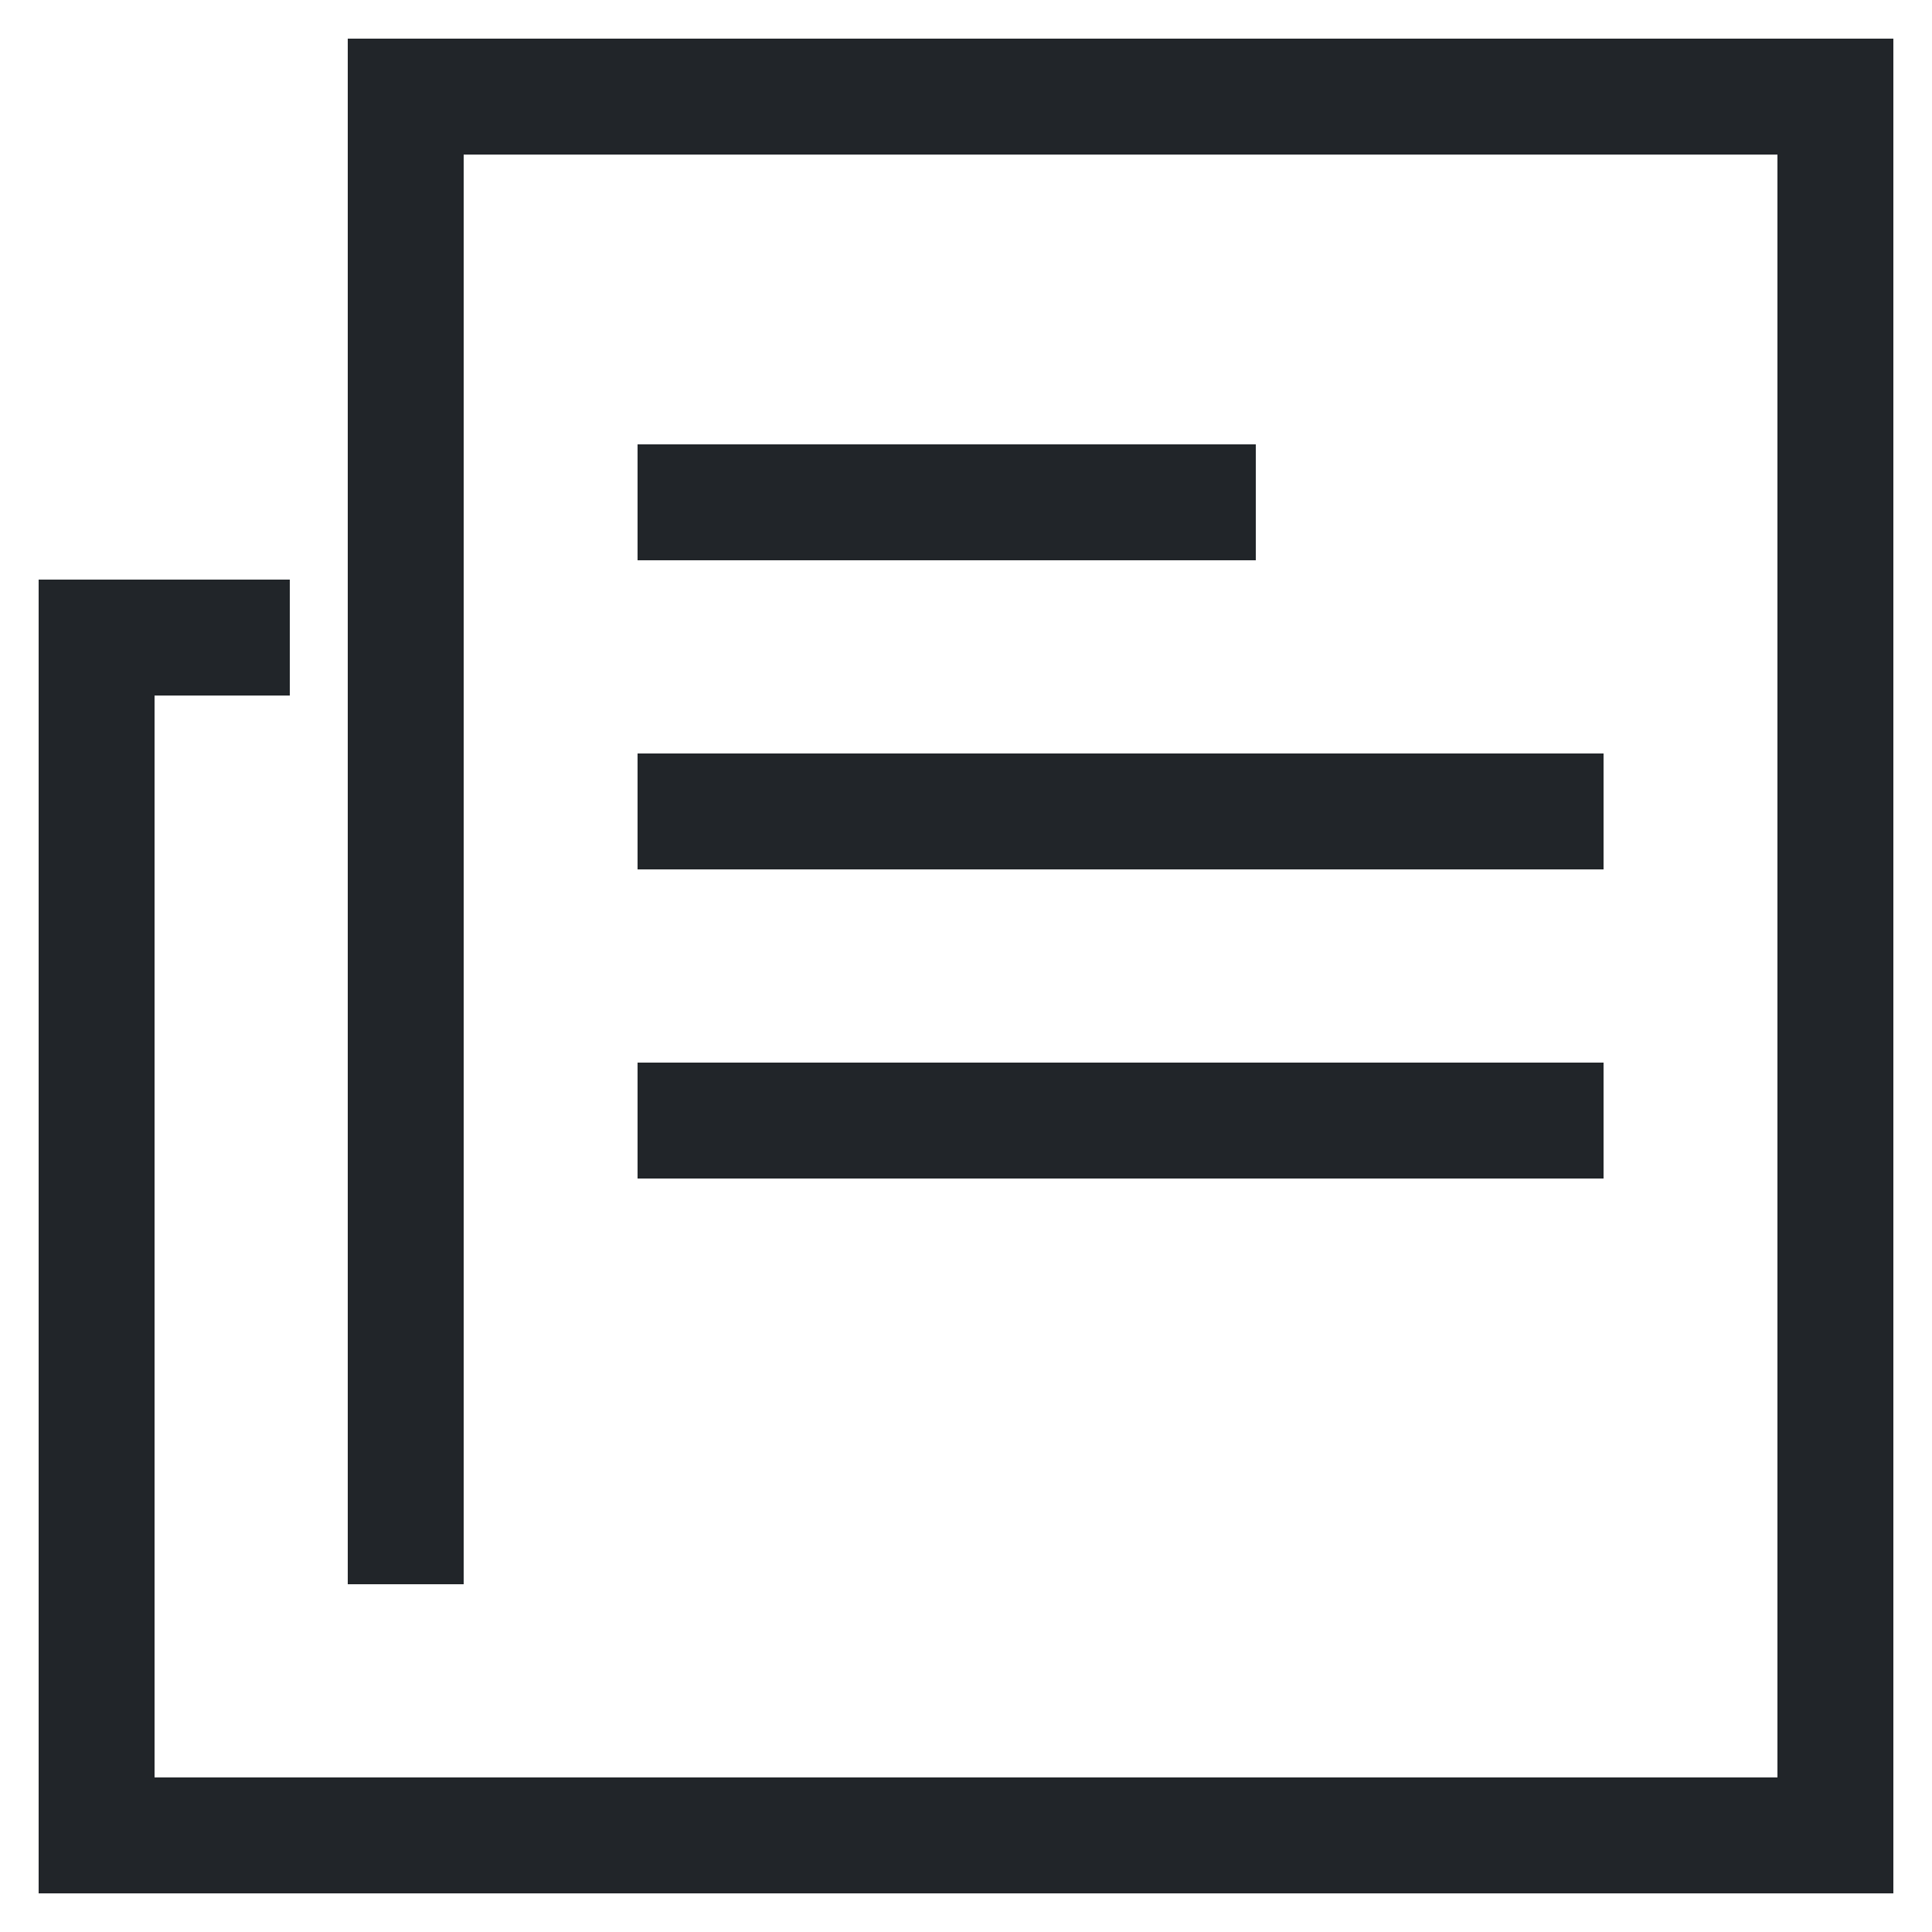 <?xml version="1.0" encoding="UTF-8"?>
<svg id="uuid-5383f37e-4b1c-46eb-a410-e03842c6499e" data-name="Camada 1" xmlns="http://www.w3.org/2000/svg" viewBox="0 0 50 50">
  <rect x="16.5" y="11.5" width="16" height="3" style="fill: #212529;"/>
  <rect x="16.5" y="19.5" width="25" height="3" style="fill: #212529;"/>
  <rect x="16.5" y="27.5" width="25" height="3" style="fill: #212529;"/>
  <polygon points="9 1 9 41 12 41 12 4 46 4 46 46 4 46 4 18 7.5 18 7.5 15 1 15 1 49 49 49 49 1 9 1" style="fill: #212529;"/>
</svg>